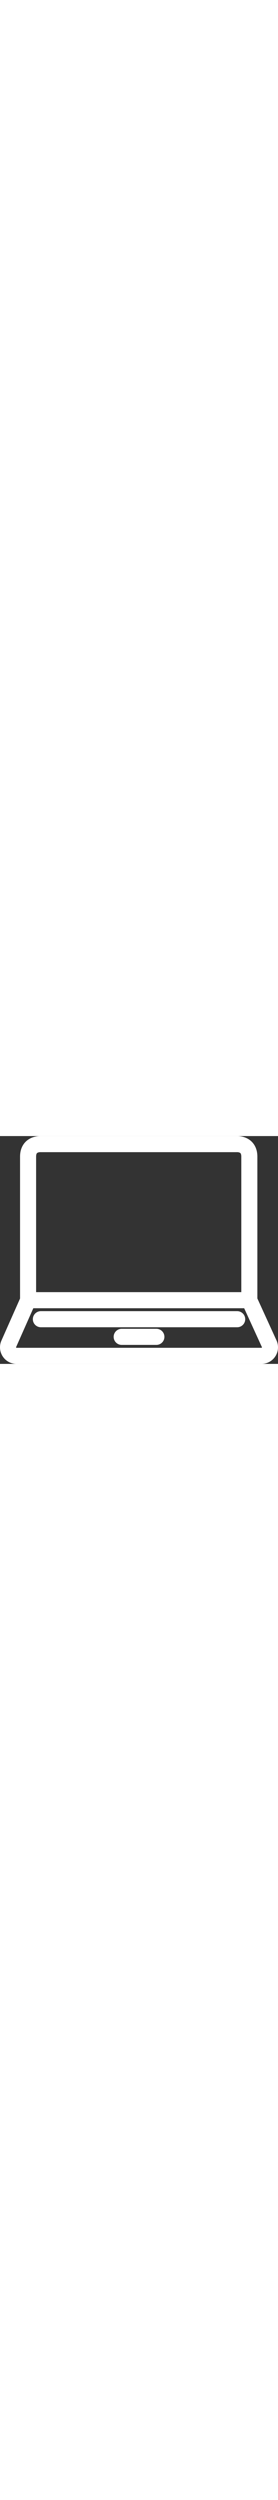 <?xml version="1.0" encoding="UTF-8"?><svg id="Ebene_2" xmlns="http://www.w3.org/2000/svg" width="60px" viewBox="0 0 658.33 538"><rect x="0" y="0" width="658.33" height="538" fill="#333333" stroke="none"/><defs><style>.cls-1{fill:#fff;}</style></defs><g id="FFFFFF"><g><path class="cls-1" d="M561.69,451.45H96.79c-10.49,0-19-8.51-19-19s8.51-19,19-19h464.89c10.49,0,19,8.51,19,19s-8.51,19-19,19Z"/><path class="cls-1" d="M370.34,493.12h-82.19c-10.49,0-19-8.51-19-19s8.51-19,19-19h82.19c10.49,0,19,8.51,19,19s-8.51,19-19,19Z"/><path class="cls-1" d="M590.44,406.57c-10.49,0-19-8.51-19-19V48.52c0-2.29-.28-6.4-2.12-8.2-1.8-1.76-5.64-2.32-7.33-2.32-.48,.05-.47,.02-1.06,.02H96.01c-.59,0-.58,.02-1.06-.02-1.69,0-5.53,.57-7.33,2.32-1.84,1.8-2.12,5.91-2.12,8.2V387.57c0,10.49-8.51,19-19,19s-19-8.51-19-19V48.52c0-18.74,7.71-29.91,14.19-35.98C74.84,.21,92-.12,96.37,.02h464.21c4.37-.14,21.53,.19,34.68,12.52,6.47,6.07,14.19,17.24,14.19,35.98V387.57c0,10.49-8.51,19-19,19Z"/><path class="cls-1" d="M619.12,538H39.21c-13.31,0-25.6-6.66-32.85-17.83-7.26-11.17-8.37-25.1-2.96-37.26l45.75-103.04c3.05-6.87,9.85-11.29,17.37-11.29H590.44c7.43,0,14.19,4.34,17.28,11.1l47.03,102.84c5.58,12.19,4.58,26.2-2.66,37.48-7.24,11.28-19.57,18.01-32.97,18.01ZM78.86,406.57l-40.74,91.75c-.16,.37-.13,.79,.09,1.13,.22,.34,.59,.54,1,.54H619.12c.41,0,.78-.2,1-.55s.25-.77,.08-1.14l-41.96-91.74H78.86Z"/></g></g></svg>